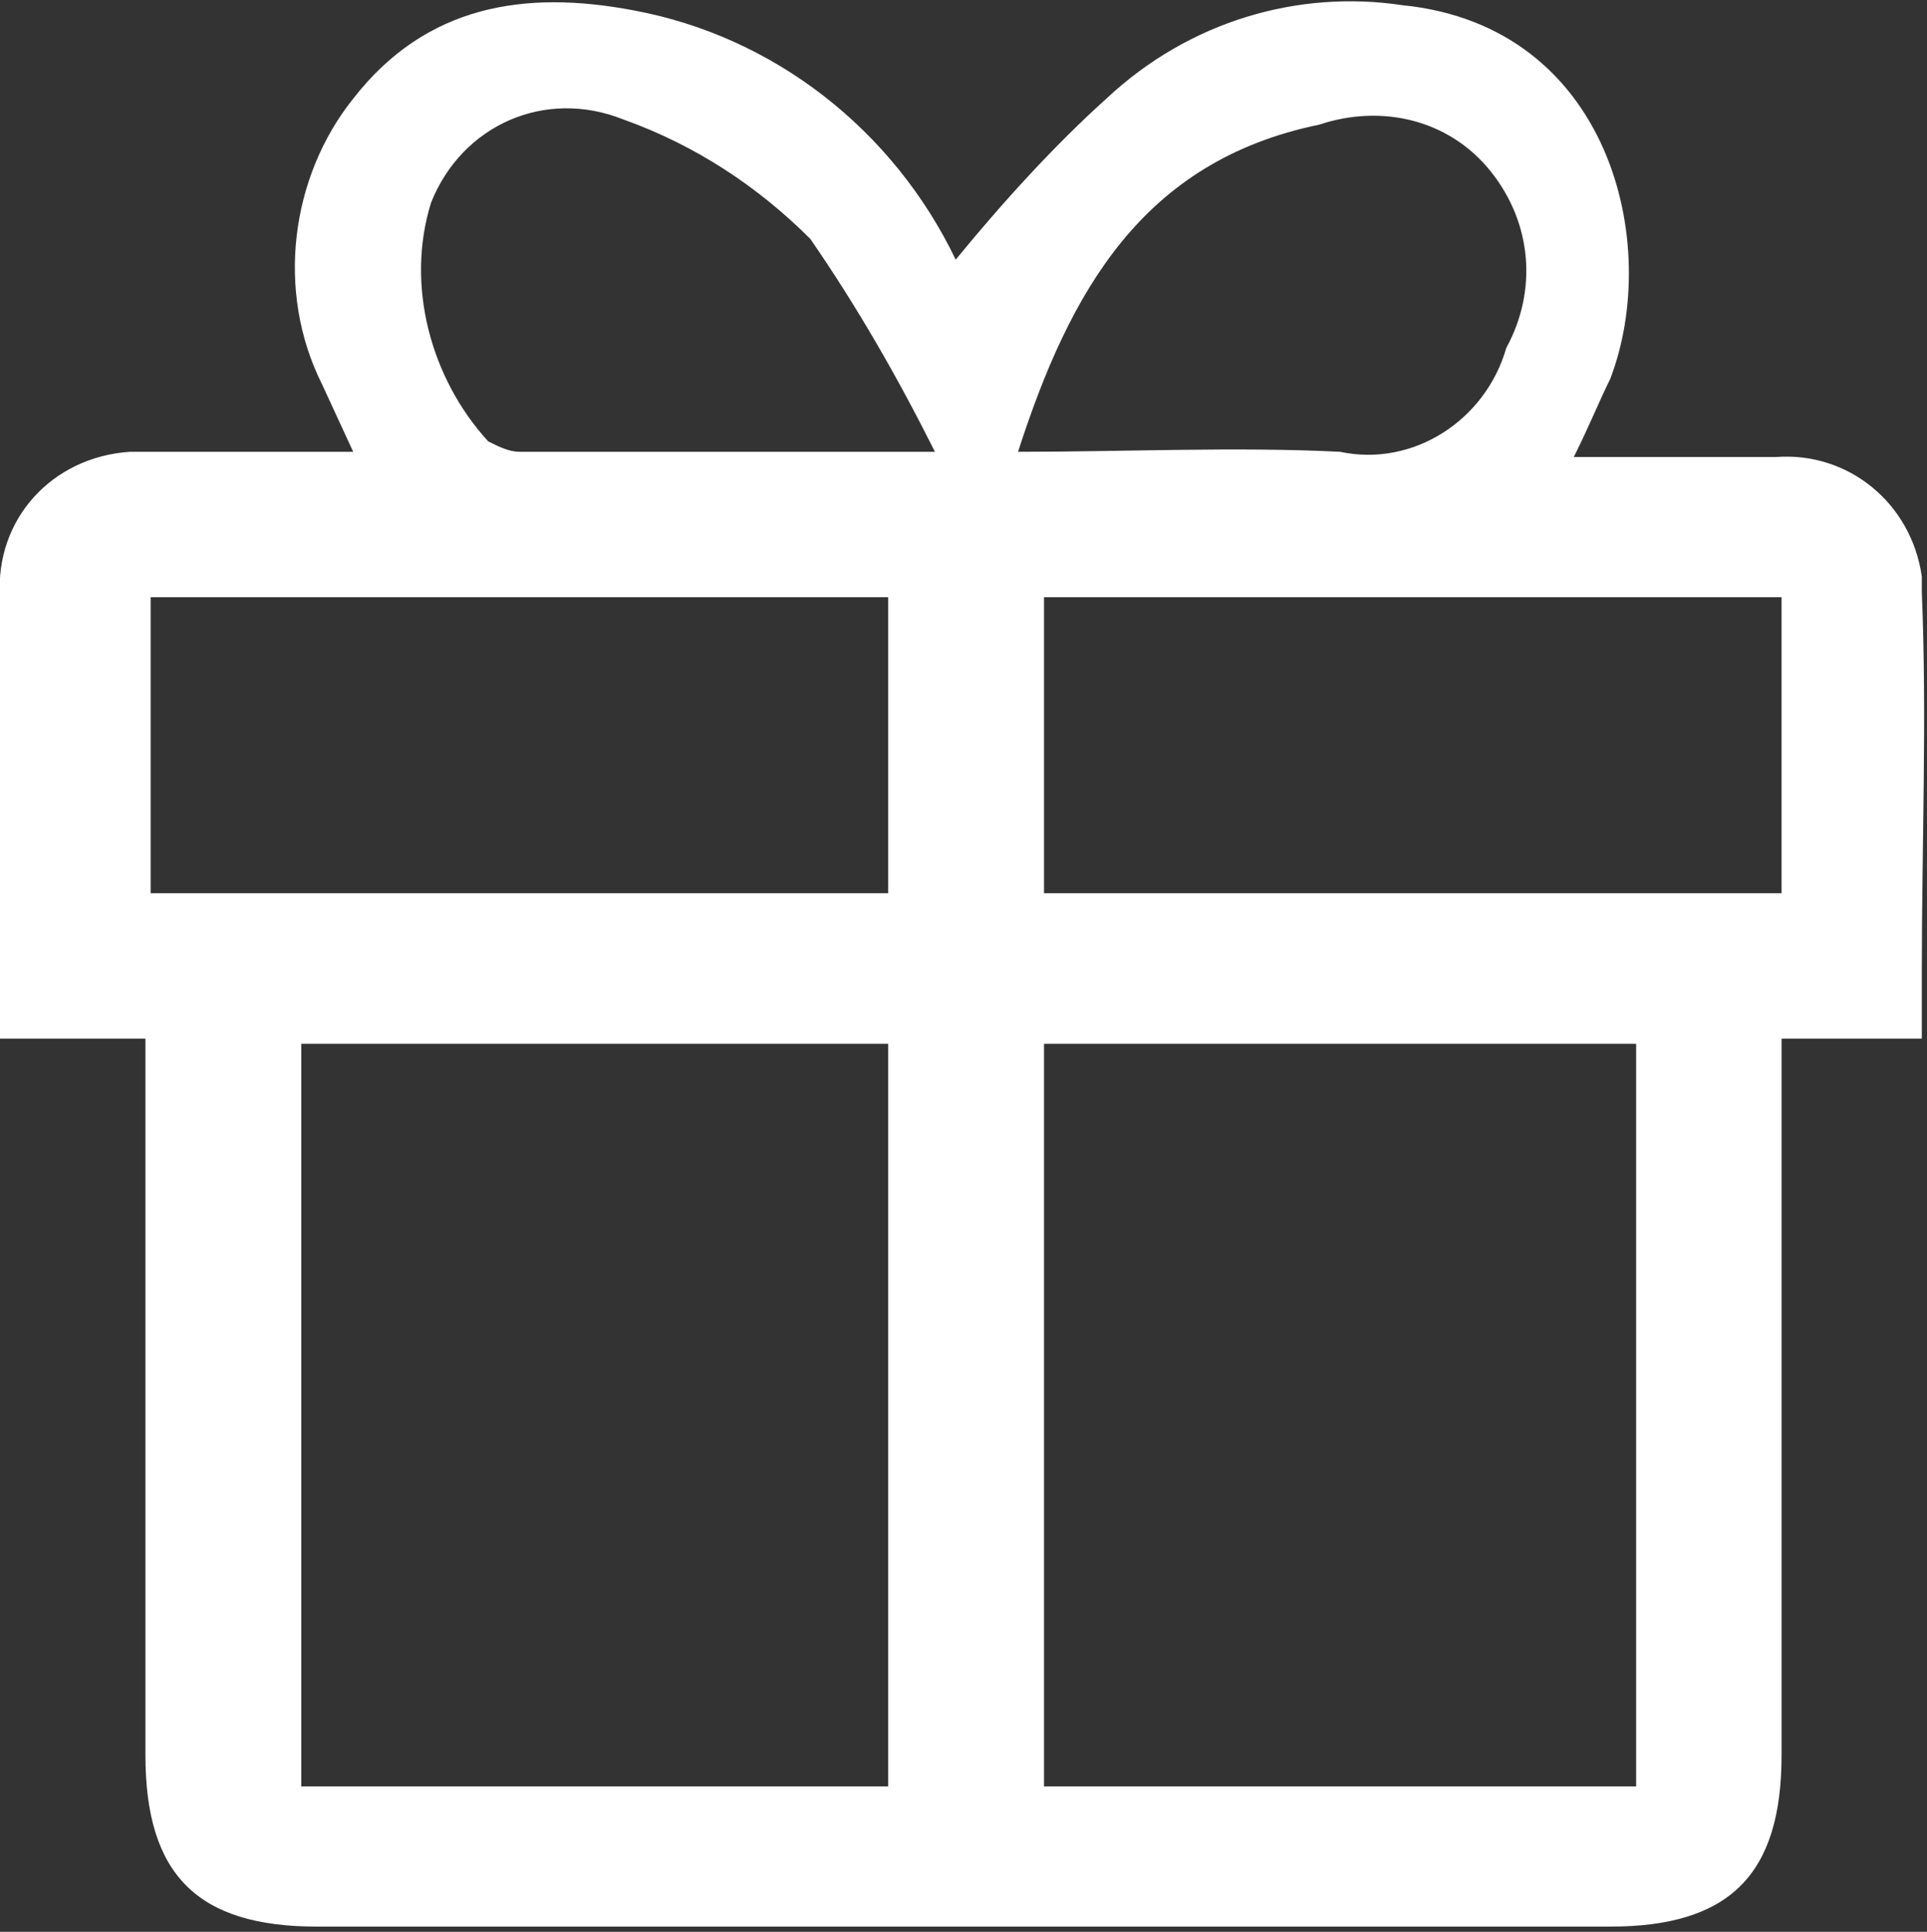 <?xml version="1.0" encoding="utf-8"?>
<!-- Generator: Adobe Illustrator 23.0.2, SVG Export Plug-In . SVG Version: 6.00 Build 0)  -->
<svg version="1.1" id="Layer_1" xmlns="http://www.w3.org/2000/svg" xmlns:xlink="http://www.w3.org/1999/xlink" x="0px" y="0px"
	 viewBox="0 0 37.1 37.2" style="enable-background:new 0 0 37.1 37.2;" xml:space="preserve">
<rect x="0" y="0" width="37.1" height="37.2" fill="#333333" stroke="none"/>
<style type="text/css">
	.st0{fill-rule:evenodd;clip-rule:evenodd;fill:#FFFFFF;}
</style>
<title>Asset 4</title>
<g>
	<g id="Layer_1-2">
		<path class="st0" d="M2.8,20H0v-4c0-1.5,0-3,0-4.5C-0.1,10,1,8.8,2.5,8.7c0.1,0,0.2,0,0.3,0c0.7,0,1.3,0,2,0h2L6.2,7.4
			c-0.9-1.8-0.6-4,0.6-5.5c1.4-1.8,3.3-2.1,5.4-1.7c2.7,0.5,5,2.3,6.2,4.8c0.9-1.1,1.9-2.2,2.9-3.1C22.9,0.4,25-0.2,27,0.1
			c4,0.4,5,4.6,4,7.2c-0.2,0.4-0.4,0.9-0.7,1.5c1.4,0,2.6,0,3.9,0c1.4-0.1,2.6,0.9,2.8,2.3c0,0.1,0,0.2,0,0.3c0.1,2.4,0,4.9,0,7.3
			V20h-2.7v1.4c0,4.1,0,8.3,0,12.4c0,2.3-1,3.3-3.3,3.3H6.1c-2.3,0-3.3-1-3.3-3.3c0-4.1,0-8.3,0-12.5L2.8,20z M31.5,20.1H20.1v14.3
			h11.4V20.1z M17.1,20.1H5.8v14.3h11.3L17.1,20.1z M2.9,17.2h14.2v-5.7H2.9V17.2z M20.1,17.2h14.2v-5.7H20.1V17.2z M18,8.7
			c-0.7-1.4-1.5-2.8-2.4-4.1c-1-1-2.2-1.8-3.6-2.3c-1.5-0.6-3.1,0.1-3.7,1.6c-0.5,1.6,0,3.4,1.1,4.6C9.6,8.6,9.8,8.7,10,8.7L18,8.7
			 M19.6,8.7c2.1,0,4.2-0.1,6.2,0c1.4,0.3,2.8-0.6,3.2-2c0.6-1.1,0.5-2.4-0.3-3.4c-0.8-1-2.1-1.3-3.3-0.9C22,3.1,20.6,5.6,19.6,8.7"
			/>
	</g>
</g>
</svg>
